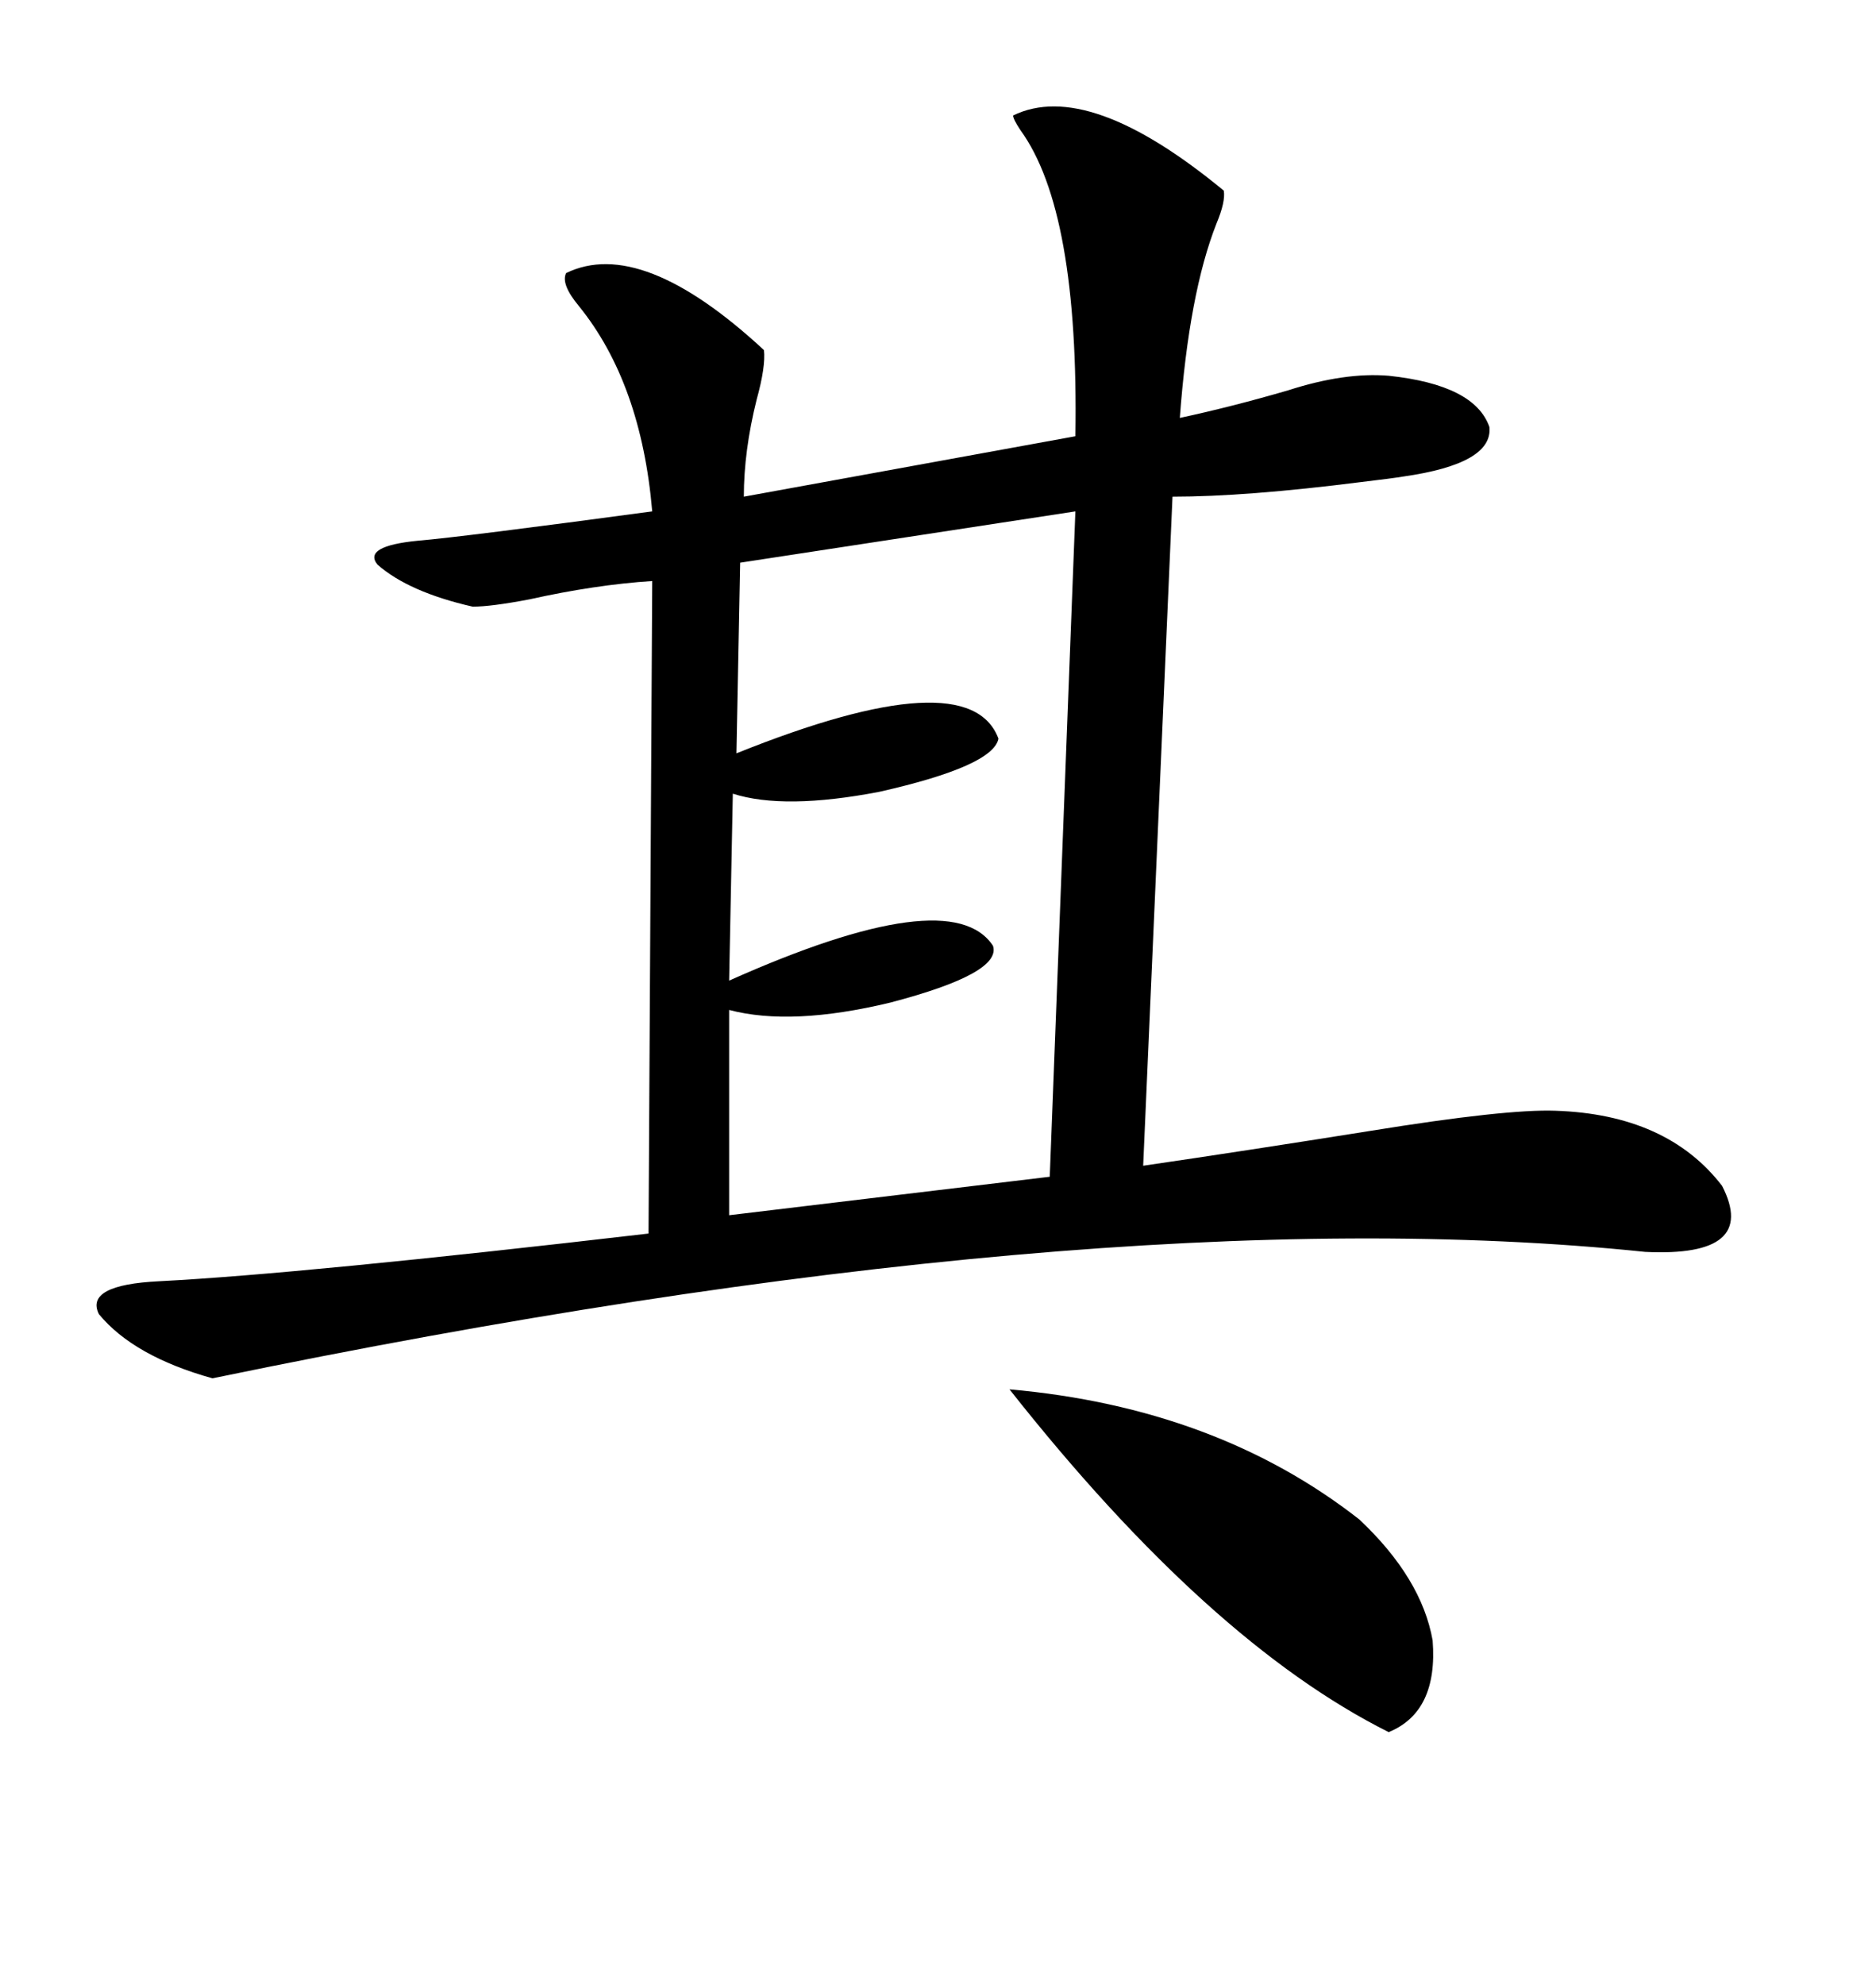 <svg xmlns="http://www.w3.org/2000/svg" xmlns:xlink="http://www.w3.org/1999/xlink" width="300" height="317.285"><path d="M162.01 18.46L162.01 18.46Q174.02 12.60 195.70 30.47L195.70 30.47Q196.00 32.23 194.53 35.74L194.53 35.74Q190.14 46.88 188.67 66.80L188.67 66.80Q196.88 65.04 205.96 62.40L205.96 62.40Q215.04 59.47 222.07 60.06L222.07 60.06Q235.84 61.52 238.18 68.26L238.18 68.26Q238.77 74.12 224.41 76.17L224.41 76.17Q222.66 76.46 217.68 77.05L217.68 77.05Q199.22 79.39 187.50 79.39L187.50 79.39L182.81 186.33Q198.93 183.98 219.14 180.76L219.14 180.76Q240.82 177.25 248.73 177.54L248.73 177.54Q266.60 178.13 275.39 189.55L275.39 189.55Q281.25 200.98 263.09 200.10L263.09 200.10Q175.49 191.02 33.98 220.31L33.98 220.31Q21.39 216.80 15.82 210.06L15.82 210.06Q13.48 205.37 25.49 204.79L25.49 204.79Q48.34 203.61 103.71 197.17L103.71 197.17L104.30 92.87Q95.21 93.46 84.67 95.80L84.67 95.80Q78.52 96.97 75.59 96.97L75.59 96.97Q65.33 94.63 60.35 90.23L60.35 90.23Q58.01 87.30 66.80 86.43L66.80 86.43Q73.83 85.84 104.30 81.74L104.30 81.74Q102.54 61.23 92.58 48.93L92.58 48.93Q89.65 45.41 90.53 43.65L90.53 43.65Q102.54 37.79 122.17 55.96L122.17 55.96Q122.46 58.59 121.00 63.87L121.00 63.87Q118.95 72.07 118.95 79.39L118.95 79.39L171.97 69.73Q172.56 33.69 163.18 20.80L163.18 20.80Q162.01 19.04 162.01 18.46ZM167.87 188.09L171.97 81.74L118.36 89.94L117.77 120.41Q154.98 105.47 159.67 118.07L159.67 118.07Q158.79 122.46 140.63 126.56L140.63 126.56Q125.39 129.49 117.19 126.86L117.19 126.86L116.60 156.74Q152.05 140.92 158.79 151.17L158.79 151.17Q160.25 155.57 142.38 160.25L142.38 160.25Q126.56 164.06 116.60 161.43L116.60 161.43L116.60 194.24L167.87 188.09ZM161.43 222.07L161.43 222.07Q194.53 225 217.38 242.87L217.38 242.87Q227.34 252.25 229.10 262.21L229.10 262.21Q229.98 273.63 222.07 276.86L222.07 276.86Q193.36 262.50 161.43 222.07Z"/></svg>